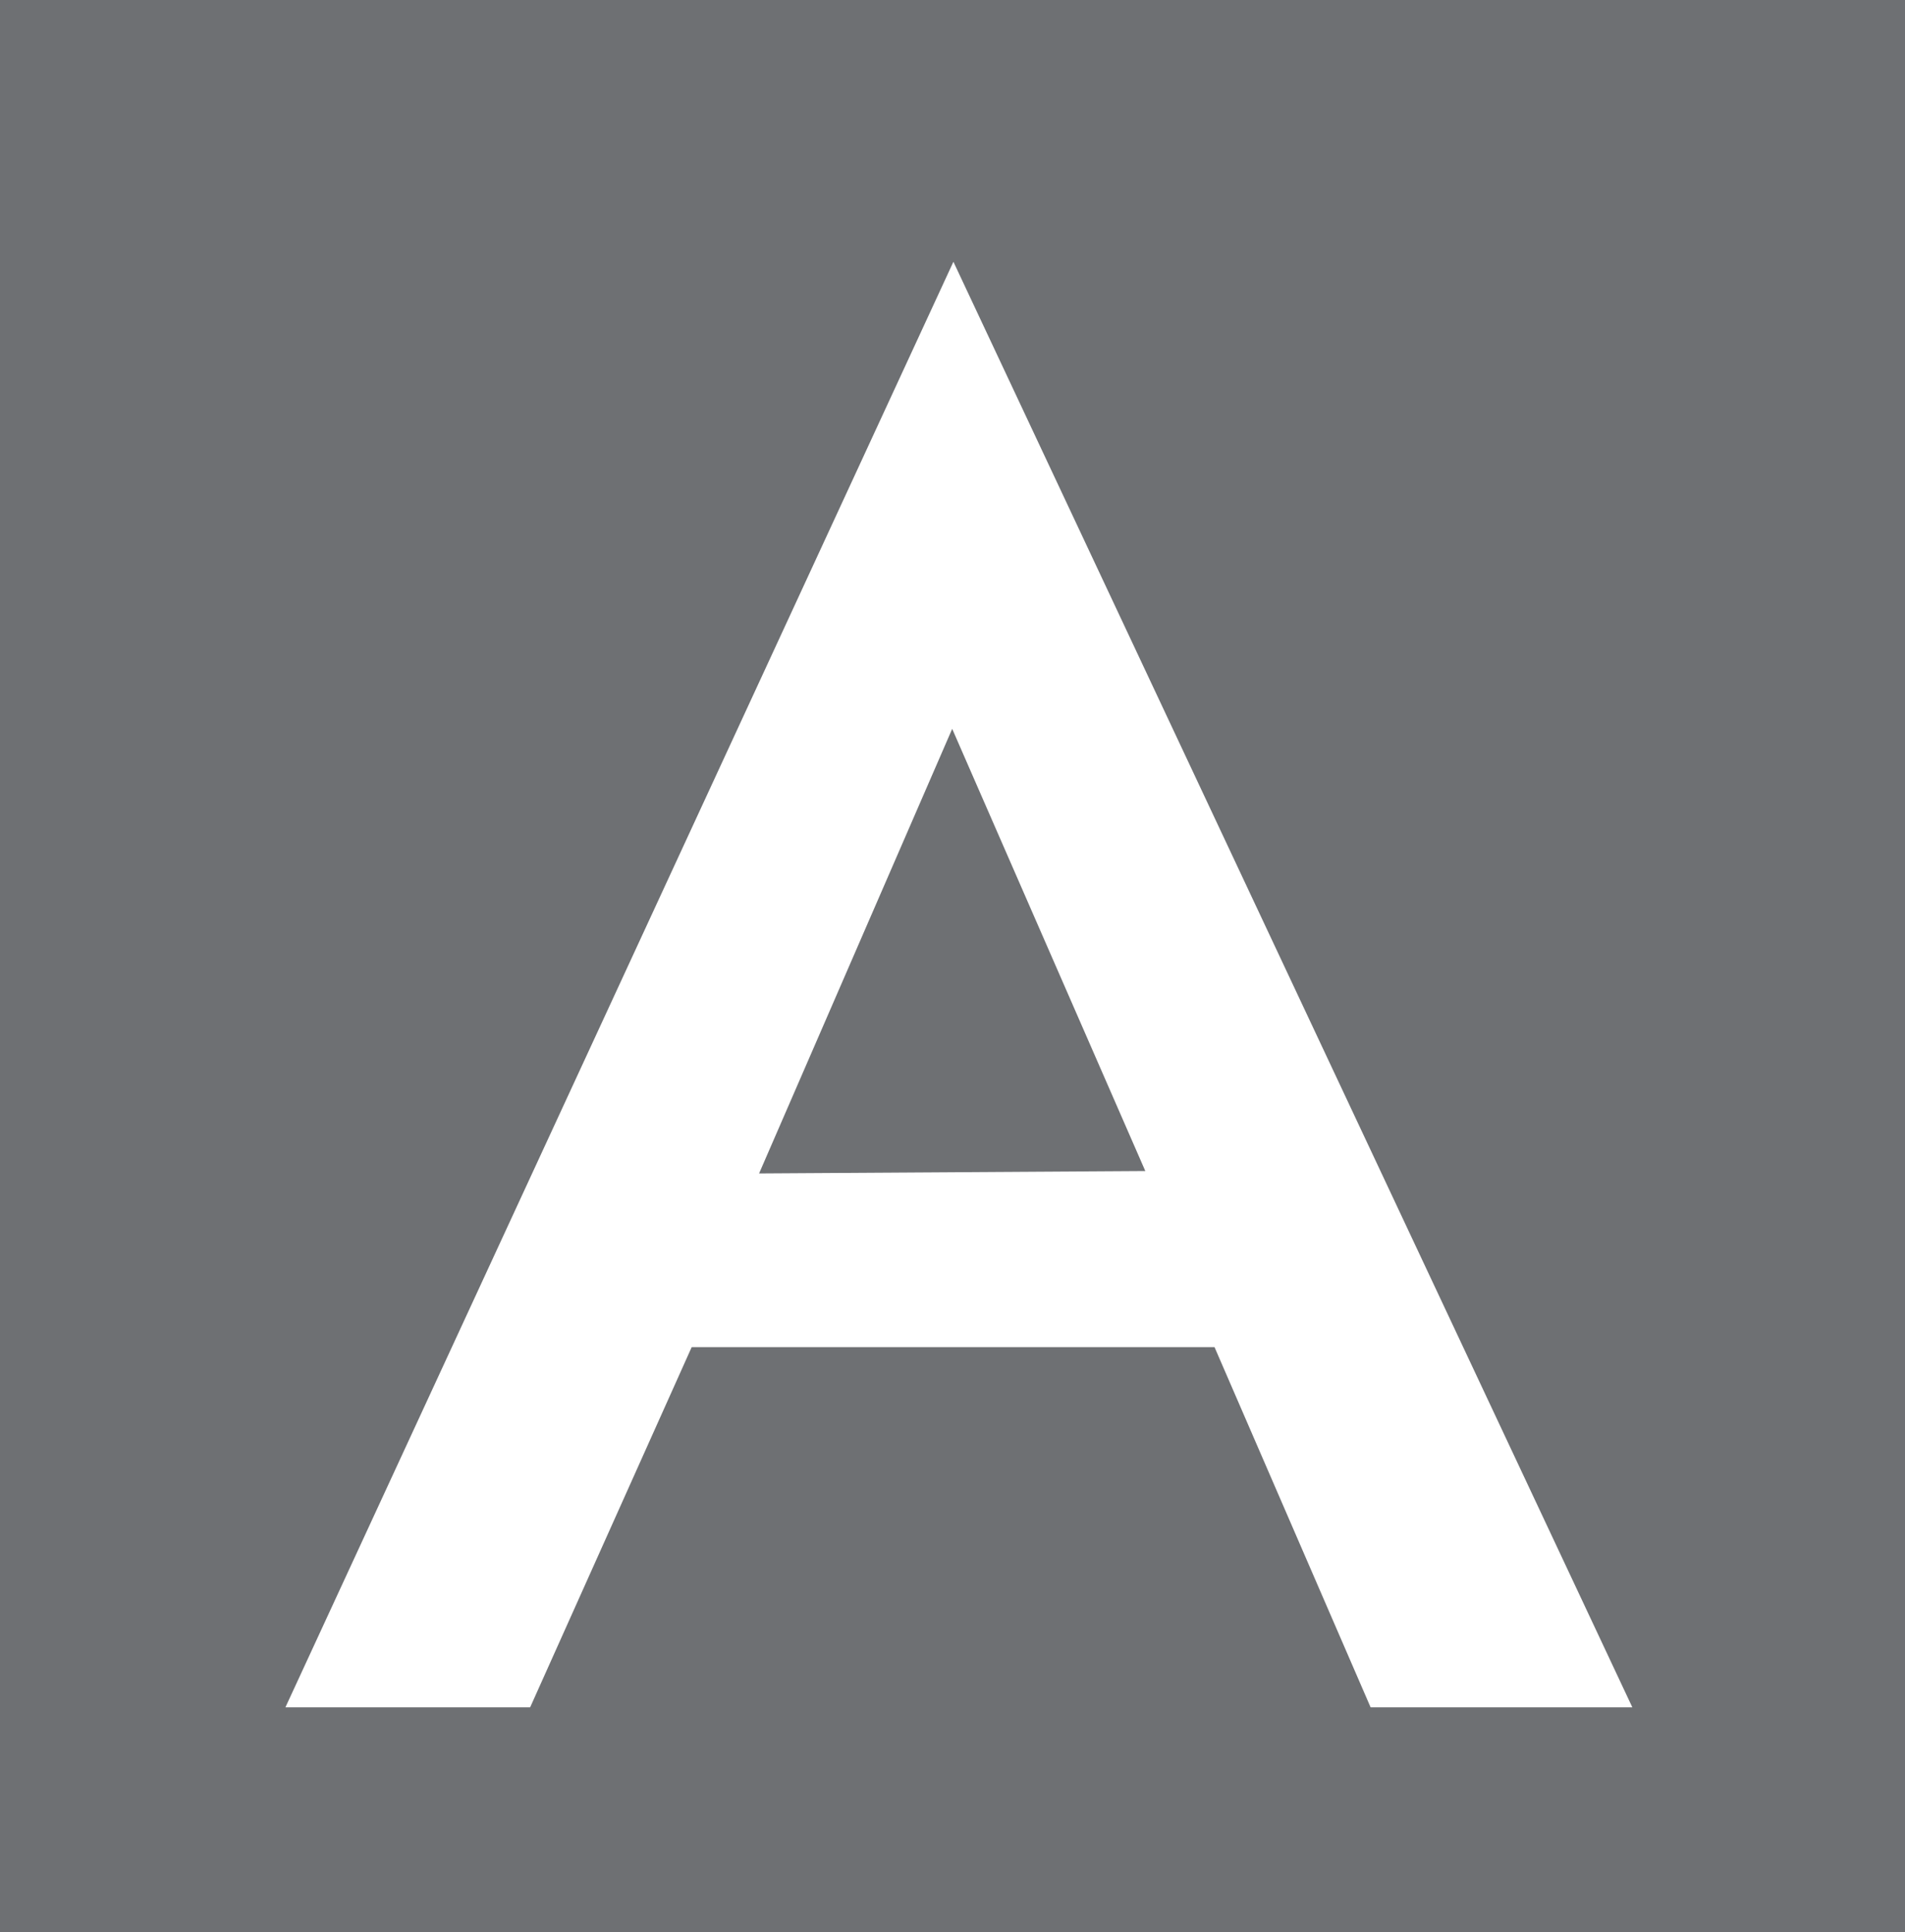 <svg xmlns="http://www.w3.org/2000/svg" viewBox="0 0 31.37 31.81"><title>Certification.AbrasionHighTraffic</title><path d="M0,0H31.37V31.81H0V0ZM4.7,28.11l11-23.8,11.18,23.8H22.57L20,22.18H11.39L8.73,28.11Zm7.8-8.79L15.68,12l3.18,7.28Z" style="fill:#6e7073;fill-rule:evenodd"/></svg>